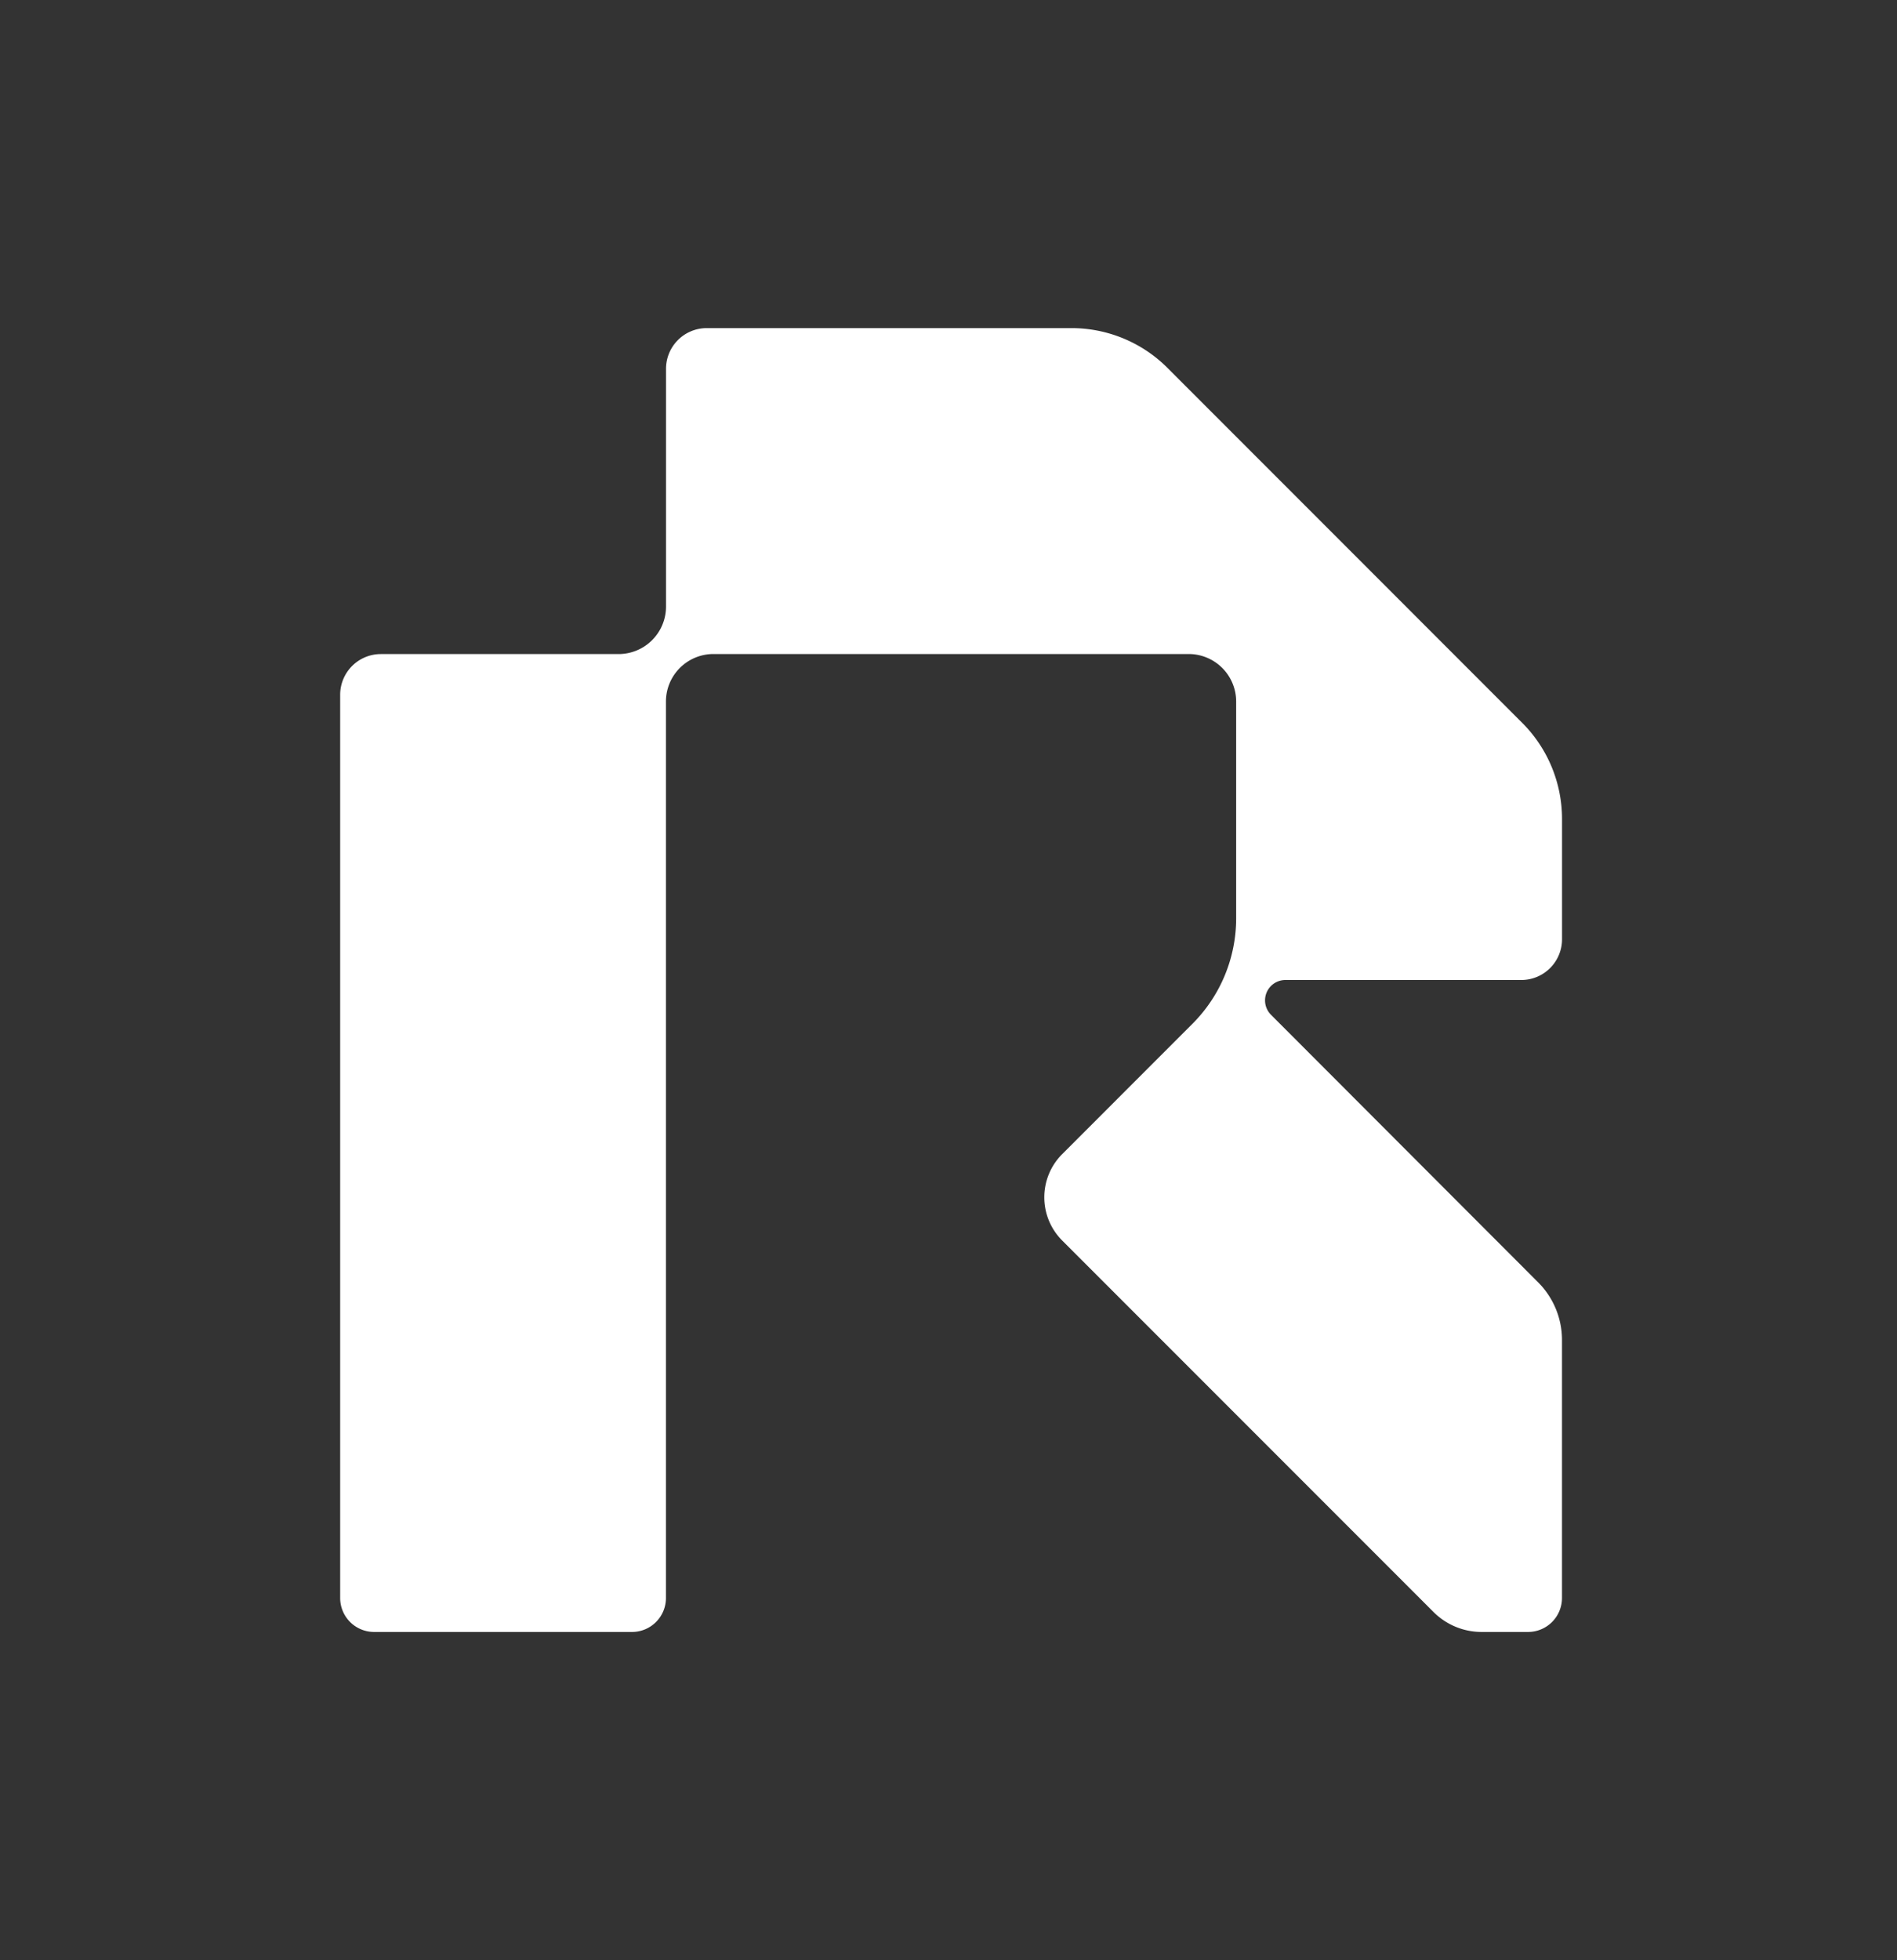 <?xml version="1.0" encoding="UTF-8"?> <svg xmlns="http://www.w3.org/2000/svg" viewBox="0 0 792.39 818.38"><rect x="0" y="0" width="792.39" height="818.38" fill="#333333" stroke="none"/> <defs> <style>.cls-1{fill:none;}.cls-2{fill:#fff;}</style> </defs> <g id="Layer_2" data-name="Layer 2"> <g id="Layer_1-2" data-name="Layer 1"> <rect class="cls-1" width="792.39" height="818.38"></rect> <path class="cls-2" d="M498.12,427.45l-54.43,54.44a25.5,25.5,0,0,0,0,36.08L598.82,673.11a28.39,28.39,0,0,0,20,8.3h19.45a14.18,14.18,0,0,0,14.18-14.17V559.39a34,34,0,0,0-10-24L530.9,423.71a8.51,8.51,0,0,1,6-14.52h98.57a17,17,0,0,0,17-17V341.93a56.74,56.74,0,0,0-16.61-40.09L487.62,153.57A56.69,56.69,0,0,0,447.53,137H295.2a17,17,0,0,0-17,17v99.26a19.84,19.84,0,0,1-19.84,19.84H159.09a17,17,0,0,0-17,17V667.24a14.18,14.18,0,0,0,14.18,14.17H264a14.17,14.17,0,0,0,14.17-14.17V292.92A19.85,19.85,0,0,1,298,273.08h198.5a19.85,19.85,0,0,1,19.85,19.84v90.44A62.32,62.32,0,0,1,498.12,427.45Z"></path> </g> </g> </svg> 